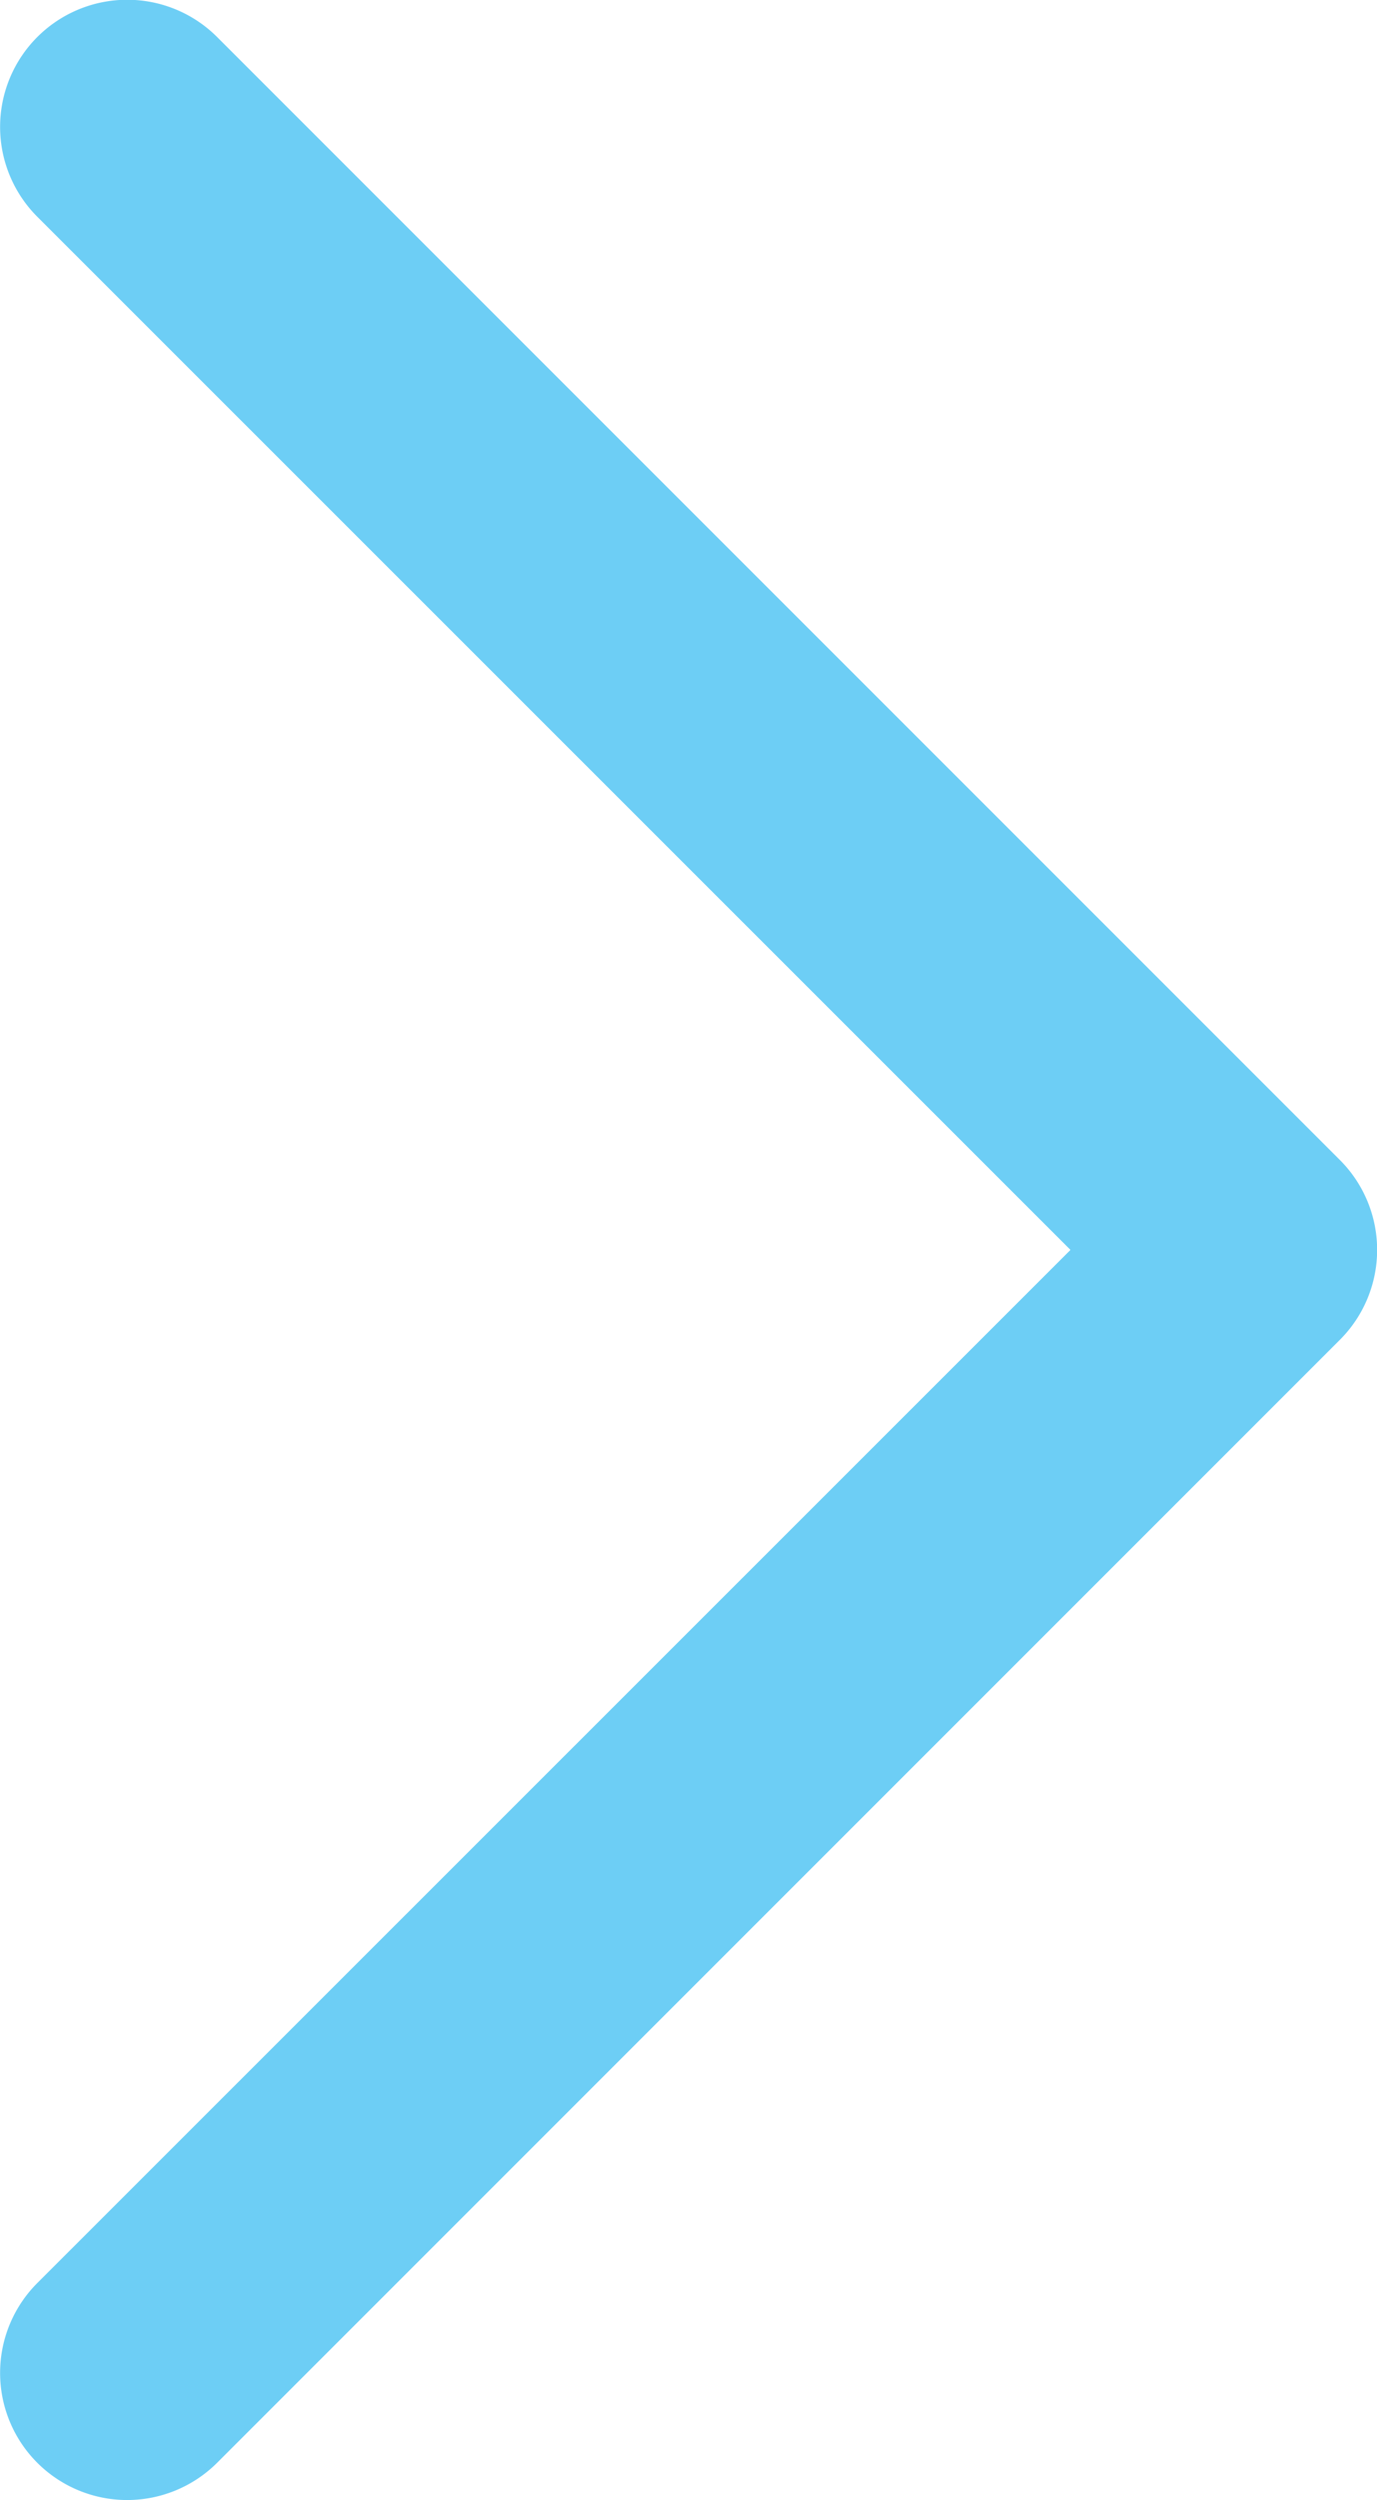 <svg height="11.131" viewBox="0 0 6.132 11.131" width="6.132" xmlns="http://www.w3.org/2000/svg"><path d="m.566 11.131a.566.566 0 0 1 -.4-.966l4.601-4.6-4.601-4.6a.566.566 0 0 1 .801-.8l5 5a.566.566 0 0 1 0 .8l-5 5a.568.568 0 0 1 -.4.166z" fill="#6dcef5"/></svg>